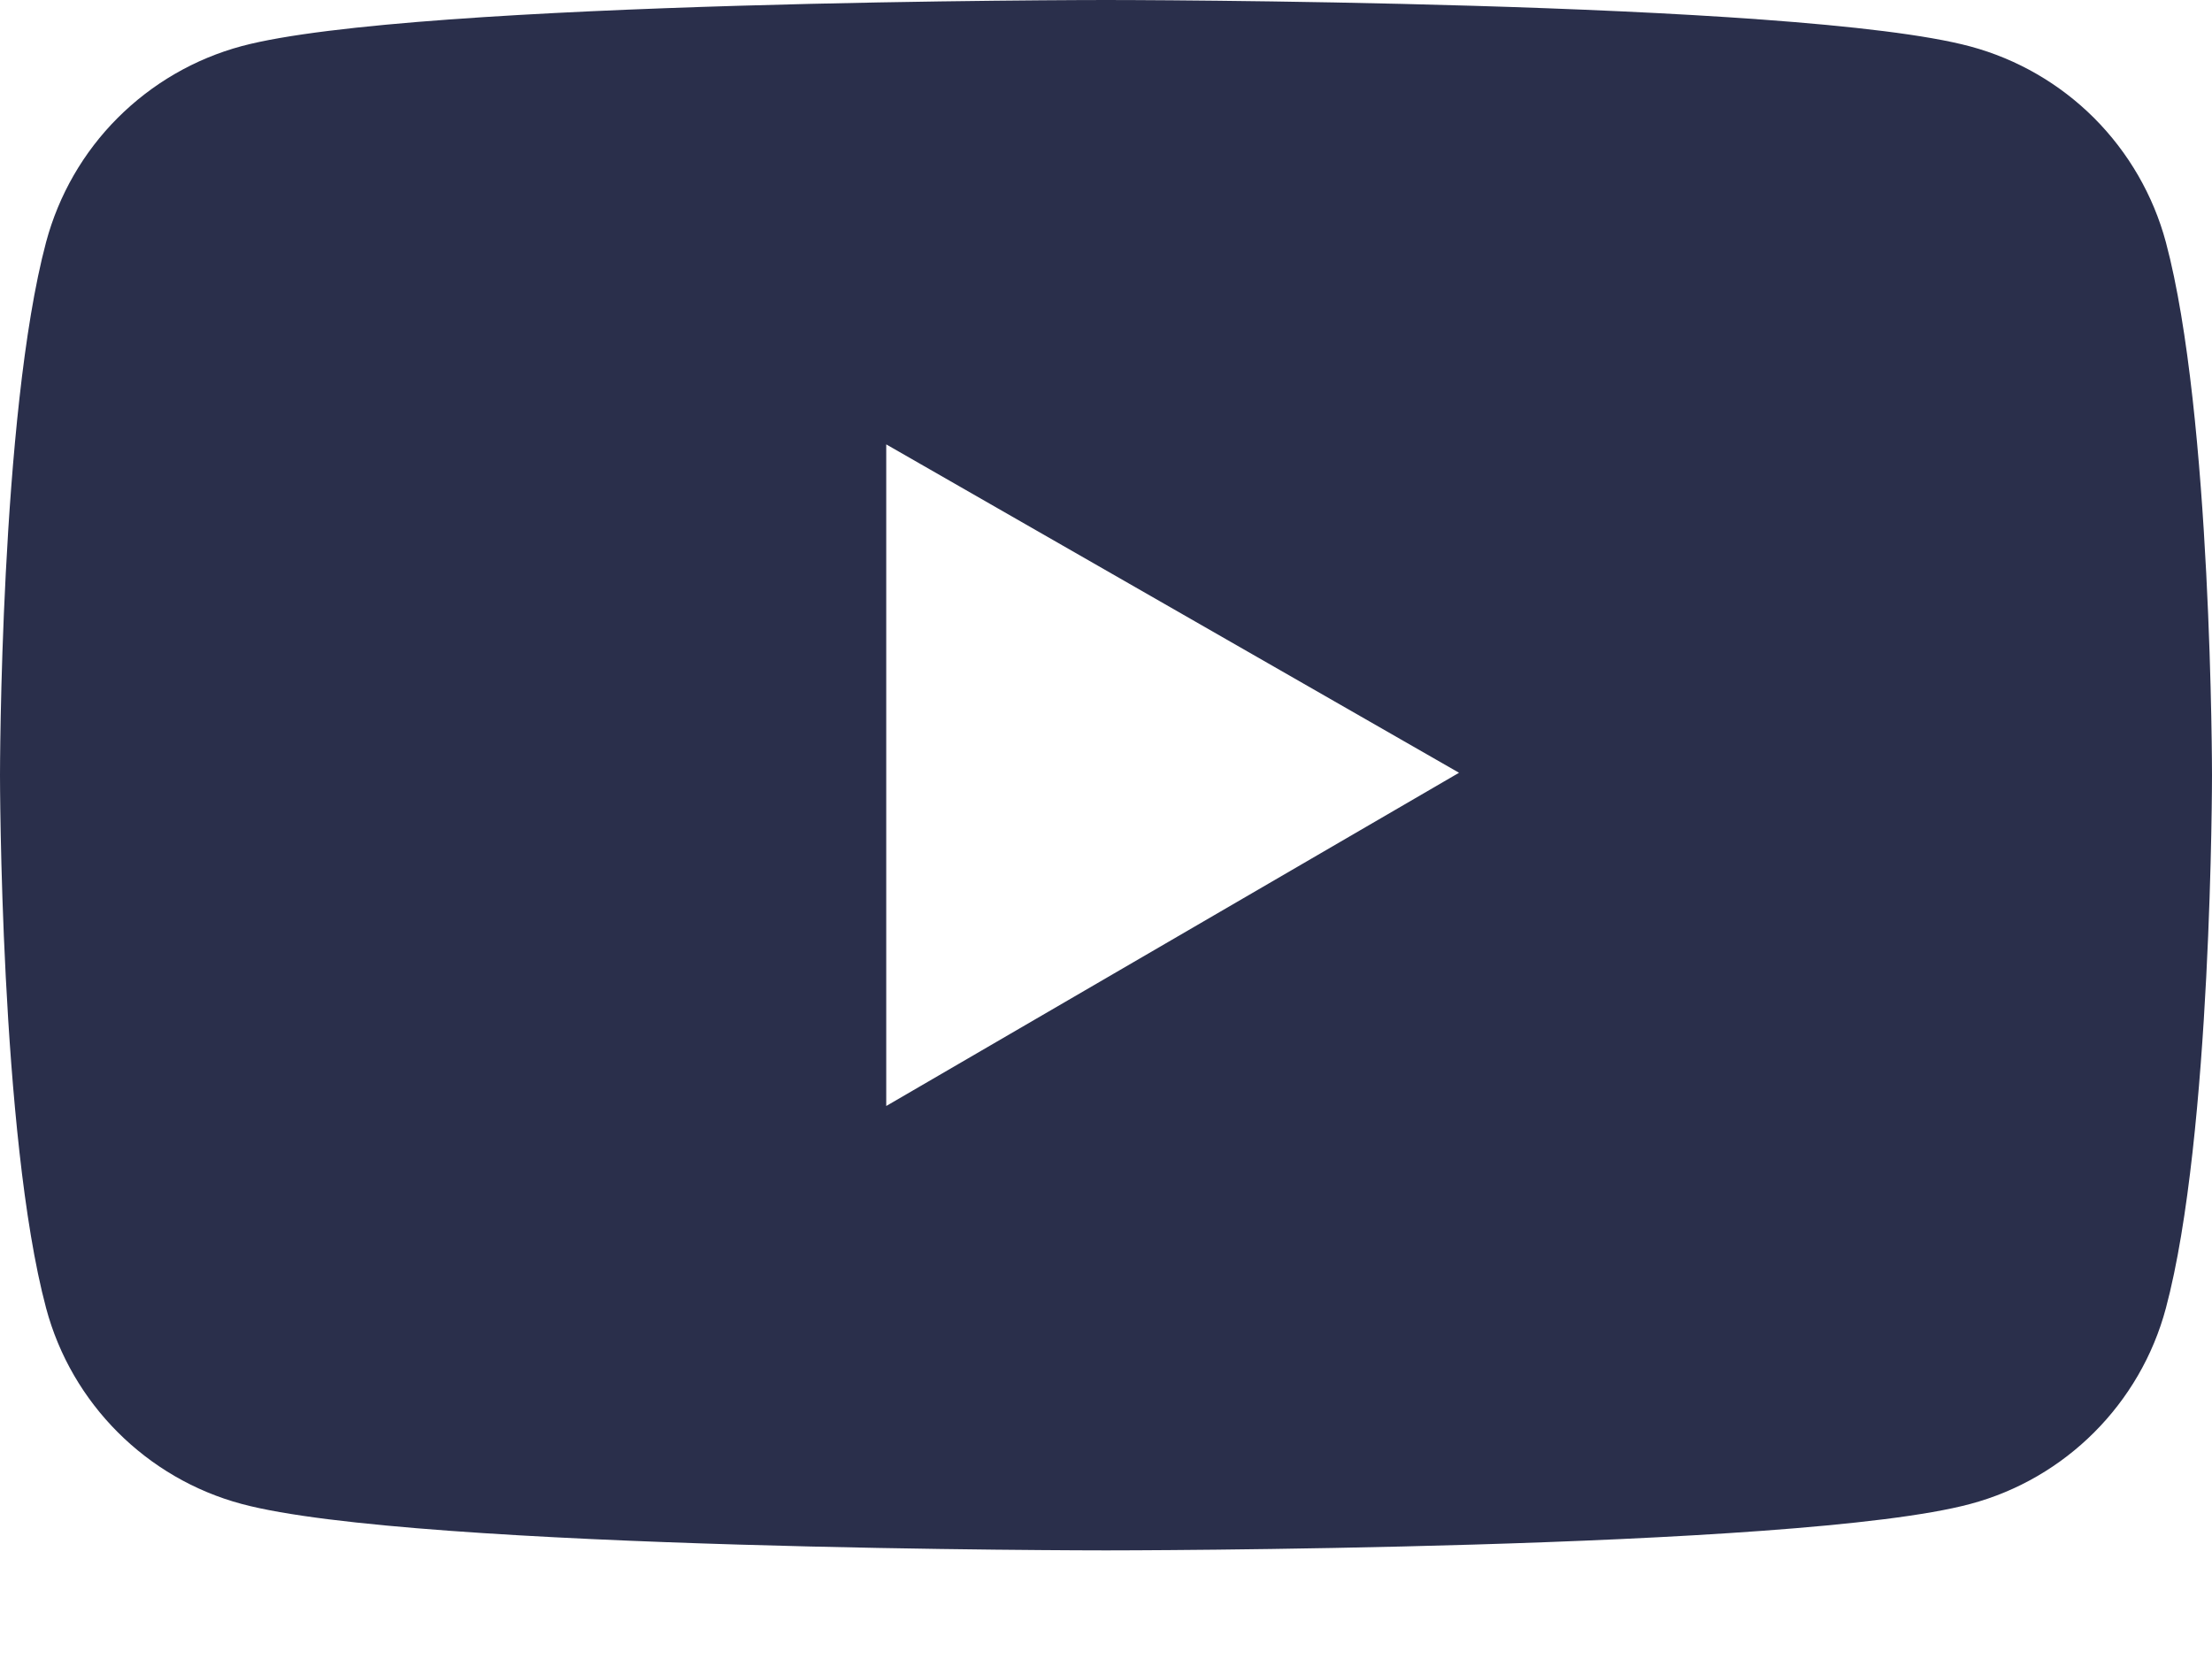 <svg width="20" height="15" viewBox="0 0 20 15" fill="none" xmlns="http://www.w3.org/2000/svg">
<path d="M19.583 2.19C19.469 1.766 19.245 1.379 18.935 1.068C18.625 0.758 18.239 0.534 17.815 0.42C16.255 8.51495e-08 10 0 10 0C10 0 3.746 -8.51495e-08 2.185 0.417C1.761 0.531 1.375 0.755 1.064 1.066C0.754 1.376 0.531 1.763 0.417 2.188C-8.51495e-08 3.75 0 7.009 0 7.009C0 7.009 -8.51495e-08 10.268 0.417 11.828C0.647 12.69 1.326 13.368 2.185 13.598C3.746 14.018 10 14.018 10 14.018C10 14.018 16.255 14.018 17.815 13.598C18.676 13.368 19.353 12.69 19.583 11.828C20 10.268 20 7.009 20 7.009C20 7.009 20 3.75 19.583 2.19ZM8.013 10V4.018L13.192 6.987L8.013 10Z" fill="#2A2F4B"/>
</svg>
